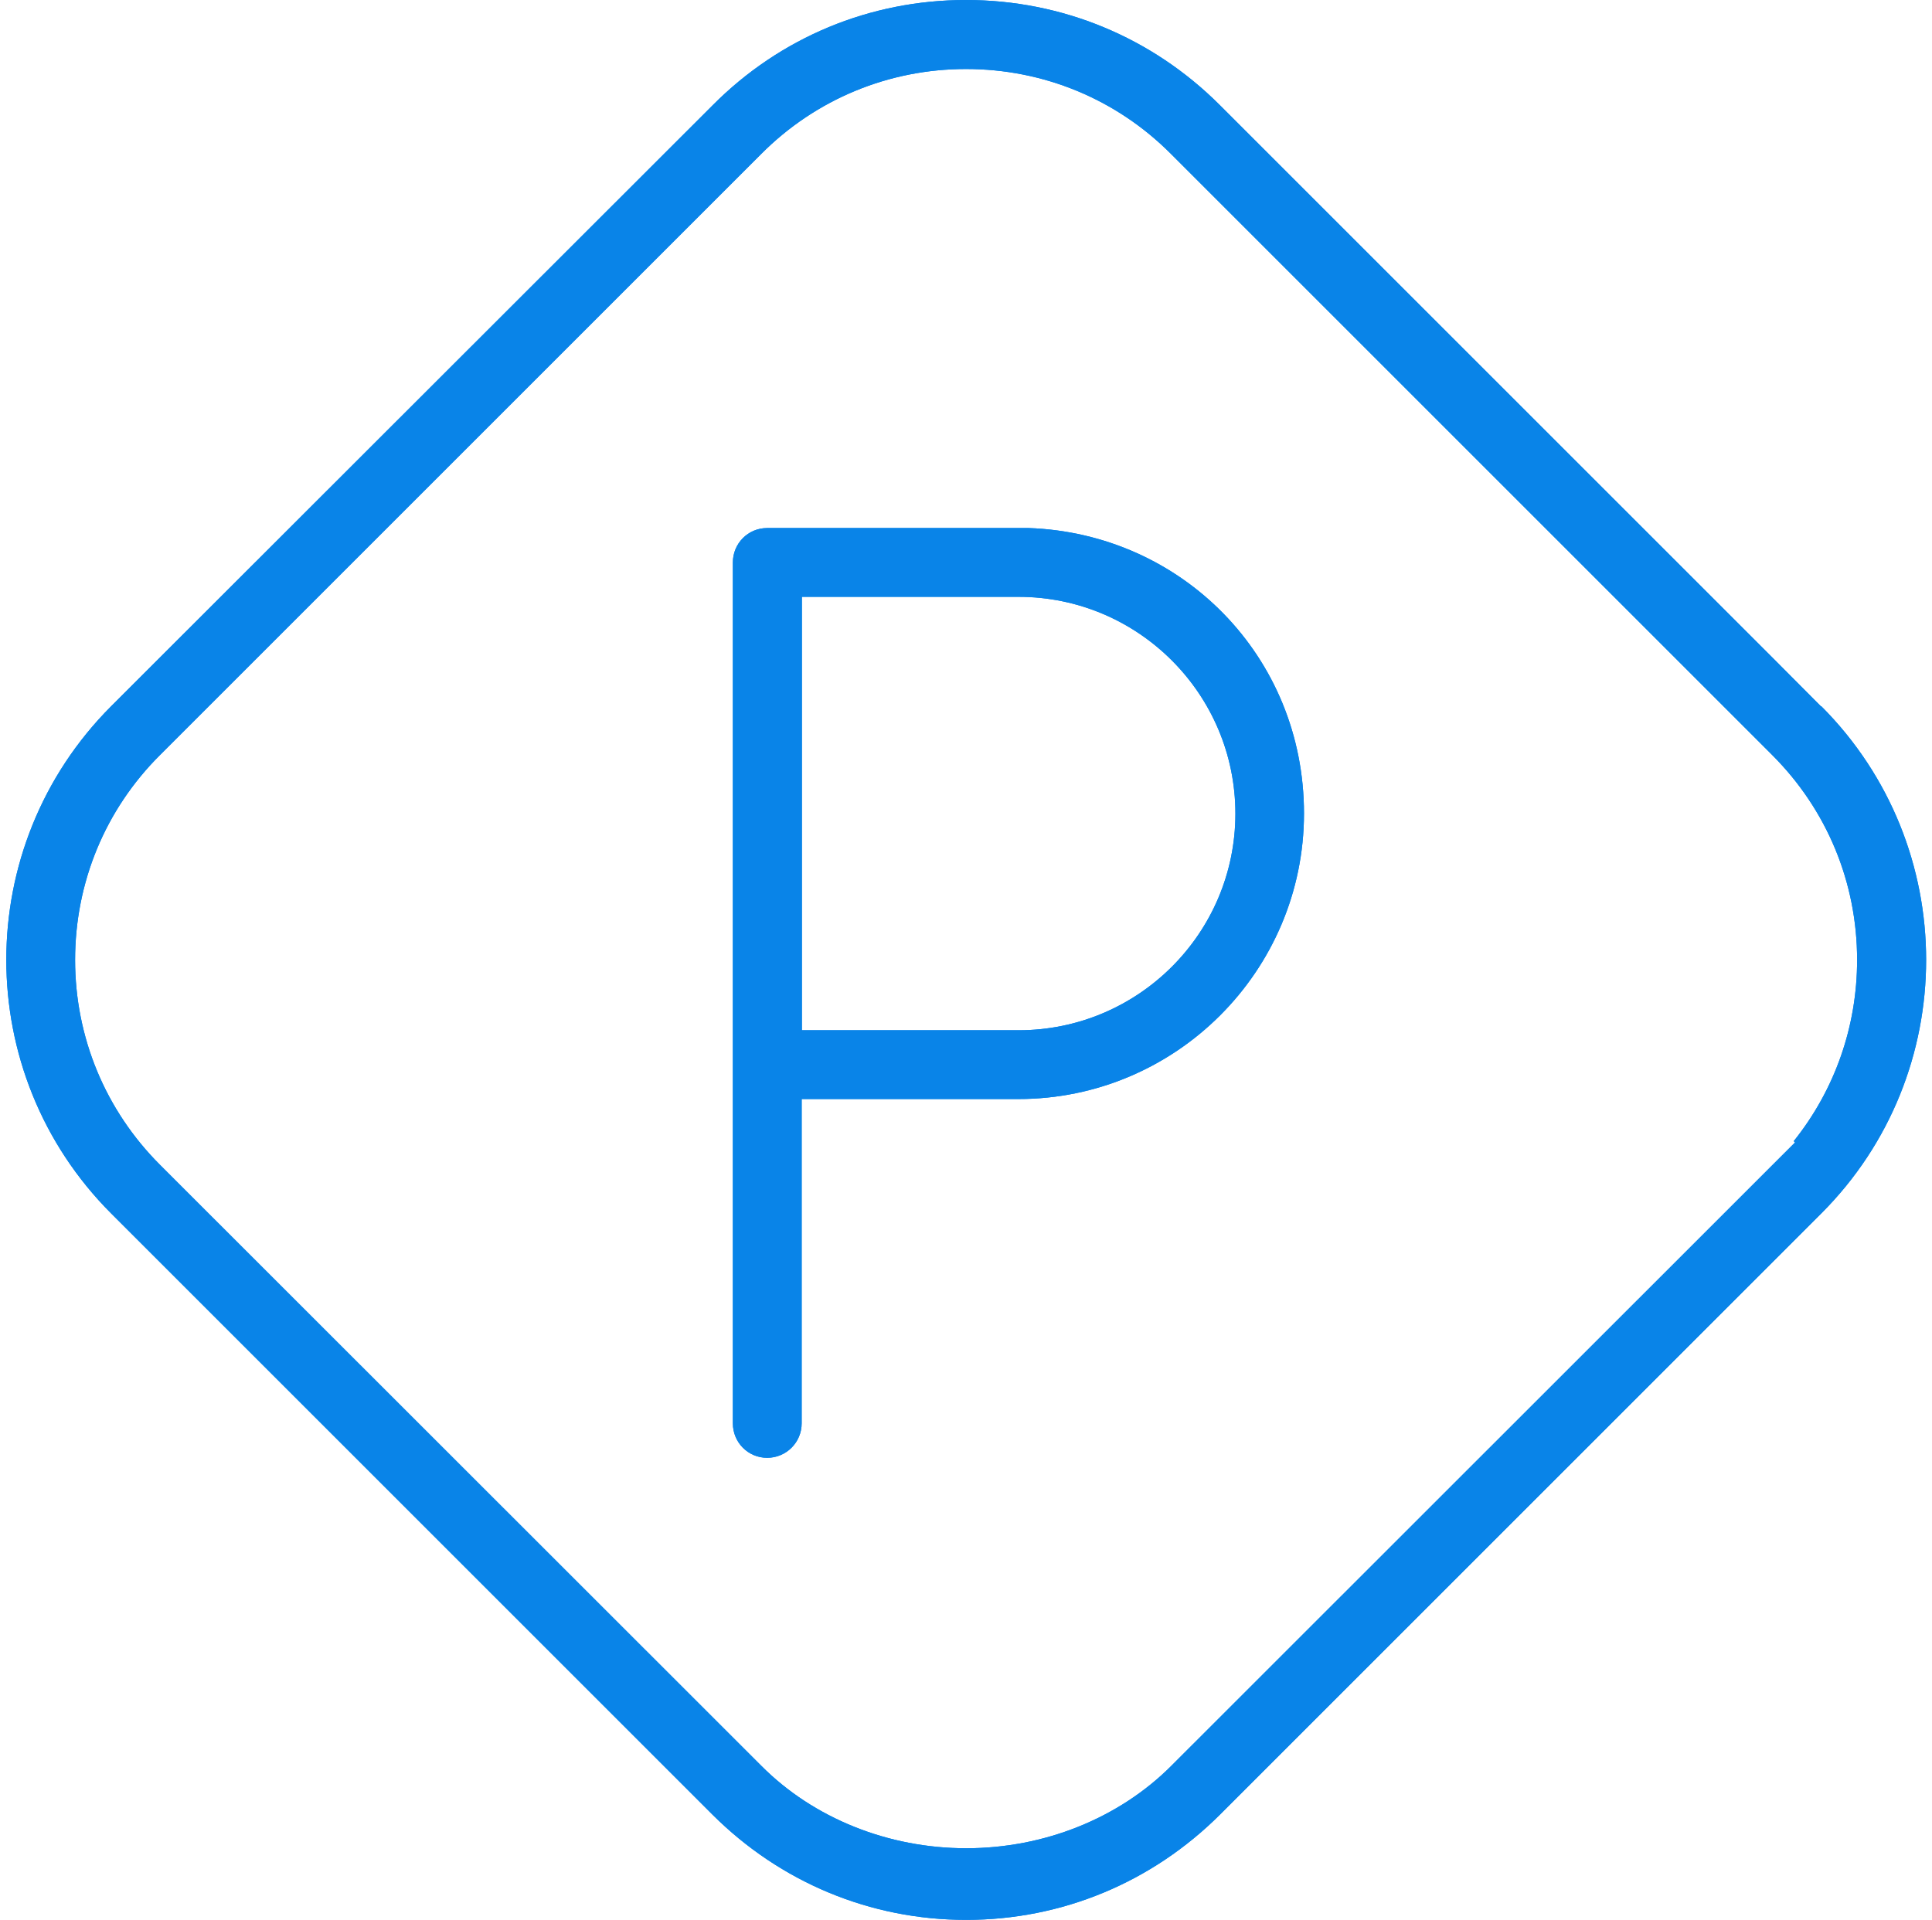 <?xml version="1.0" encoding="UTF-8"?>
<svg id="Livello_1" data-name="Livello 1" xmlns="http://www.w3.org/2000/svg" viewBox="0 0 89 88.46">
  <defs>
    <style>
      .cls-1 {
        fill: #0984e8;
        stroke-width: 0px;
      }
    </style>
  </defs>
  <path class="cls-1" d="M83.88,32.54l-2.06-2.07L56.19,4.84c-3.12-3.12-7.27-4.84-11.69-4.84s-8.56,1.72-11.67,4.85L5.12,32.54c-6.44,6.45-6.44,16.92,0,23.37l27.7,27.7c3.13,3.12,7.27,4.85,11.69,4.85s8.56-1.73,11.69-4.85l27.7-27.7c6.44-6.44,6.44-16.92,0-23.37ZM82.69,52.64l-28.74,28.73c-2.41,2.41-5.85,3.79-9.44,3.79s-7.03-1.38-9.43-3.79L7.37,53.67c-2.52-2.52-3.91-5.88-3.91-9.44s1.38-6.92,3.91-9.44L35.07,7.09c2.51-2.52,5.87-3.91,9.43-3.91s6.92,1.38,9.44,3.91l27.7,27.7c2.52,2.52,3.91,5.87,3.91,9.44,0,3.07-1.03,5.99-2.92,8.35l.06.06Z"/>
  <path class="cls-1" d="M83.88,32.54l-2.06-2.07L56.19,4.84c-3.12-3.12-7.27-4.84-11.69-4.84s-8.56,1.72-11.67,4.85L5.12,32.54c-6.44,6.45-6.44,16.92,0,23.37l27.7,27.7c3.13,3.12,7.27,4.85,11.69,4.85s8.56-1.73,11.69-4.85l27.7-27.7c6.44-6.44,6.44-16.92,0-23.37ZM82.69,52.64l-28.74,28.73c-2.41,2.41-5.85,3.79-9.44,3.79s-7.03-1.38-9.43-3.79L7.37,53.67c-2.52-2.52-3.91-5.88-3.91-9.44s1.38-6.92,3.91-9.44L35.07,7.09c2.51-2.52,5.87-3.91,9.43-3.91s6.92,1.38,9.44,3.91l27.7,27.7c2.52,2.52,3.91,5.87,3.91,9.44,0,3.07-1.03,5.99-2.92,8.35l.06.06Z"/>
  <path class="cls-1" d="M47.4,24.33h-12.06c-.88,0-1.58.71-1.58,1.59v39.66c0,.88.7,1.59,1.58,1.59s1.59-.71,1.59-1.59v-14.94h9.98c7.26,0,13.16-5.91,13.16-13.16s-5.64-12.9-12.68-13.15ZM46.92,47.47h-9.98v-19.97h9.98c5.51,0,9.99,4.48,9.99,9.99s-4.48,9.98-9.99,9.98Z"/>
  <path class="cls-1" d="M47.4,24.33h-12.06c-.88,0-1.58.71-1.58,1.59v39.66c0,.88.7,1.59,1.58,1.59s1.59-.71,1.59-1.59v-14.94h9.98c7.26,0,13.16-5.91,13.16-13.16s-5.64-12.9-12.68-13.15ZM46.92,47.47h-9.98v-19.97h9.98c5.51,0,9.99,4.48,9.99,9.99s-4.48,9.98-9.99,9.98Z"/>
</svg>